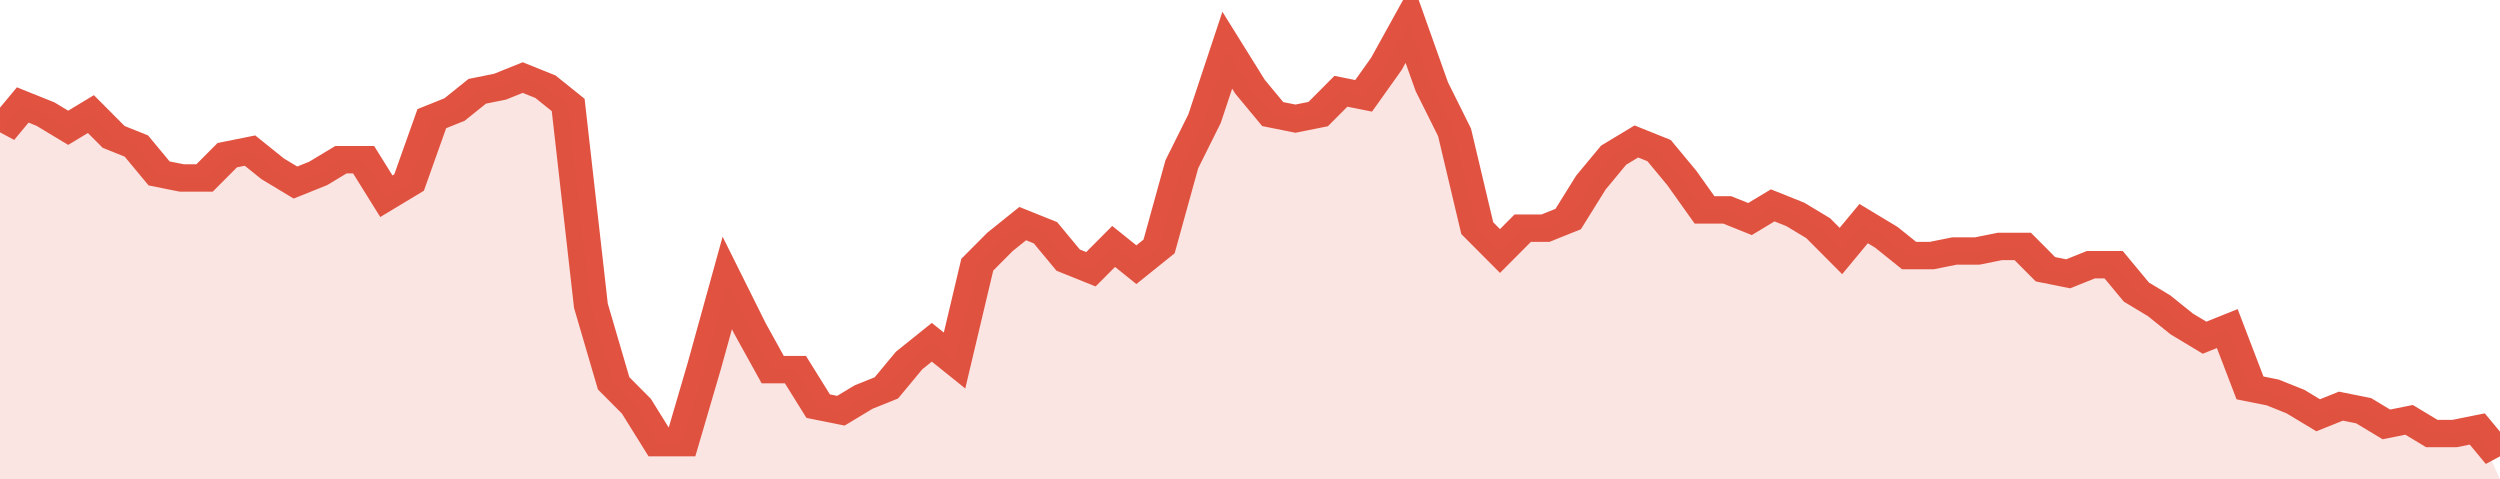 <svg xmlns="http://www.w3.org/2000/svg" viewBox="0 0 440 105" width="120" height="23" preserveAspectRatio="none">
				 <polyline fill="none" stroke="#E15241" stroke-width="6" points="0, 29 4, 23 8, 25 12, 28 16, 25 20, 30 24, 32 28, 38 32, 39 36, 39 40, 34 44, 33 48, 37 52, 40 56, 38 60, 35 64, 35 68, 43 72, 40 76, 26 80, 24 84, 20 88, 19 92, 17 96, 19 100, 23 104, 67 108, 84 112, 89 116, 97 120, 97 124, 80 128, 62 132, 72 136, 81 140, 81 144, 89 148, 90 152, 87 156, 85 160, 79 164, 75 168, 79 172, 58 176, 53 180, 49 184, 51 188, 57 192, 59 196, 54 200, 58 204, 54 208, 36 212, 26 216, 11 220, 19 224, 25 228, 26 232, 25 236, 20 240, 21 244, 14 248, 5 252, 19 256, 29 260, 50 264, 55 268, 50 272, 50 276, 48 280, 40 284, 34 288, 31 292, 33 296, 39 300, 46 304, 46 308, 48 312, 45 316, 47 320, 50 324, 55 328, 49 332, 52 336, 56 340, 56 344, 55 348, 55 352, 54 356, 54 360, 59 364, 60 368, 58 372, 58 376, 64 380, 67 384, 71 388, 74 392, 72 396, 85 400, 86 404, 88 408, 91 412, 89 416, 90 420, 93 424, 92 428, 95 432, 95 436, 94 440, 100 "> </polyline>
				 <polygon fill="#E15241" opacity="0.15" points="0, 105 0, 29 4, 23 8, 25 12, 28 16, 25 20, 30 24, 32 28, 38 32, 39 36, 39 40, 34 44, 33 48, 37 52, 40 56, 38 60, 35 64, 35 68, 43 72, 40 76, 26 80, 24 84, 20 88, 19 92, 17 96, 19 100, 23 104, 67 108, 84 112, 89 116, 97 120, 97 124, 80 128, 62 132, 72 136, 81 140, 81 144, 89 148, 90 152, 87 156, 85 160, 79 164, 75 168, 79 172, 58 176, 53 180, 49 184, 51 188, 57 192, 59 196, 54 200, 58 204, 54 208, 36 212, 26 216, 11 220, 19 224, 25 228, 26 232, 25 236, 20 240, 21 244, 14 248, 5 252, 19 256, 29 260, 50 264, 55 268, 50 272, 50 276, 48 280, 40 284, 34 288, 31 292, 33 296, 39 300, 46 304, 46 308, 48 312, 45 316, 47 320, 50 324, 55 328, 49 332, 52 336, 56 340, 56 344, 55 348, 55 352, 54 356, 54 360, 59 364, 60 368, 58 372, 58 376, 64 380, 67 384, 71 388, 74 392, 72 396, 85 400, 86 404, 88 408, 91 412, 89 416, 90 420, 93 424, 92 428, 95 432, 95 436, 94 440, 105 "></polygon>
			</svg>